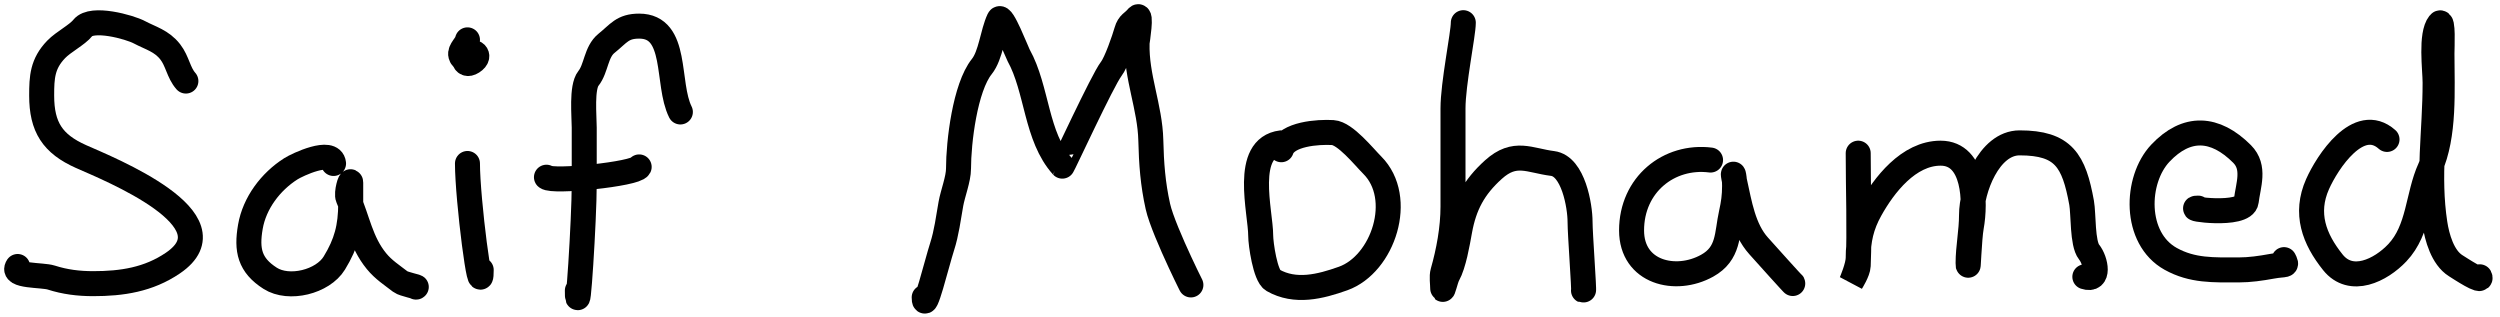 <svg width="300" height="38" viewBox="0 0 300 38" fill="none" xmlns="http://www.w3.org/2000/svg">
<path d="M22.307 9.727C21.418 8.727 21.302 7.346 20.43 6.225C19.397 4.897 18.089 4.591 16.721 3.867C15.551 3.247 11.028 1.986 9.945 3.34C9.252 4.206 7.625 5.008 6.74 5.927C5.082 7.649 5 9.256 5 11.467C5 15.245 6.296 17.262 9.739 18.793C13.119 20.295 28.338 26.407 20.75 31.567C17.821 33.559 14.639 34.039 11.181 34.039C9.432 34.039 7.799 33.838 6.145 33.307C5.05 32.955 1.298 33.205 2.116 31.979" stroke="black" stroke-width="3" stroke-linecap="round"/>
<path d="M40.026 19.617C39.826 17.82 35.698 19.749 34.898 20.258C32.471 21.802 30.539 24.361 30.045 27.217C29.562 30.007 29.951 31.823 32.425 33.398C34.678 34.831 38.739 33.822 40.117 31.567C41.566 29.196 42.086 27.239 42.086 24.378C42.086 23.562 42.086 22.745 42.086 21.929C42.086 21.317 41.517 23.178 41.766 23.737C42.913 26.318 43.286 29.027 45.177 31.338C46.029 32.38 47.016 32.997 48.061 33.81C48.422 34.091 50.274 34.451 49.916 34.451" stroke="black" stroke-width="3" stroke-linecap="round"/>
<path d="M56.096 19.617C56.096 23.91 57.745 36.684 57.745 32.391" stroke="black" stroke-width="3" stroke-linecap="round"/>
<path d="M56.097 4.782C56.024 5.359 55.122 6.007 55.295 6.614C55.651 7.858 56.488 5.443 56.005 5.927C55.435 6.497 55.521 8.183 56.692 7.438C57.994 6.609 56.401 5.803 56.921 6.843" stroke="black" stroke-width="3" stroke-linecap="round"/>
<path d="M69.283 34.863C69.283 39.13 70.107 26.356 70.107 22.089C70.107 19.83 70.107 17.572 70.107 15.313C70.107 13.931 69.759 10.472 70.611 9.407C71.568 8.21 71.497 6.225 72.785 5.194C74.244 4.028 74.681 3.134 76.7 3.134C81.43 3.134 79.936 10.018 81.645 13.436" stroke="black" stroke-width="3" stroke-linecap="round"/>
<path d="M65.574 21.265C66.308 21.918 76.27 20.889 76.7 20.029" stroke="black" stroke-width="3" stroke-linecap="round"/>
<path d="M110.902 35.687C110.902 37.84 112.395 31.648 113.054 29.598C113.594 27.916 113.796 26.218 114.107 24.47C114.329 23.222 115.022 21.469 115.022 20.235C115.022 17.053 115.803 10.503 117.815 7.987C118.909 6.62 119.1 3.958 119.876 2.31C120.224 1.569 121.992 6.201 122.234 6.637C124.497 10.711 124.284 16.39 127.476 19.937C127.526 19.993 132.313 9.601 133.337 8.285C133.956 7.488 134.904 4.734 135.191 3.729C135.471 2.748 135.941 2.74 136.45 2.104C137.058 1.344 136.456 5.002 136.45 5.194C136.336 9.176 138.007 12.887 138.098 16.824C138.164 19.653 138.345 22.066 138.945 24.768C139.639 27.89 144.061 36.488 142.631 33.627" stroke="black" stroke-width="3" stroke-linecap="round"/>
<path d="M153.757 17.144C149.111 17.725 151.284 25.447 151.284 28.27C151.284 29.254 151.83 33.102 152.75 33.627C155.431 35.159 158.435 34.399 161.174 33.421C165.991 31.701 168.608 23.754 164.677 19.823C163.667 18.813 161.427 15.996 159.938 15.908C158.171 15.804 154.394 16.056 153.757 17.968" stroke="black" stroke-width="3" stroke-linecap="round"/>
<path d="M175.597 2.722C175.597 4.115 174.36 10.015 174.36 13.024C174.36 16.946 174.36 20.868 174.36 24.791C174.36 27.419 173.837 30.203 173.147 32.62C172.981 33.2 173.124 34.009 173.124 34.611C173.124 35.184 173.464 33.51 173.742 33.009C174.465 31.708 174.887 29.186 175.162 27.675C175.716 24.625 176.857 22.47 179.214 20.349C181.801 18.021 183.514 19.267 186.31 19.617C188.791 19.927 189.607 24.716 189.607 26.622C189.607 28.072 190.121 34.914 190.019 34.863" stroke="black" stroke-width="3" stroke-linecap="round"/>
<path d="M205.266 19.205C200.255 18.578 195.788 22.163 195.788 27.652C195.788 32.7 201.069 33.989 204.854 31.887C207.501 30.417 207.2 28.116 207.761 25.592C208.017 24.44 208.15 23.526 208.15 22.295C208.15 20.912 207.798 20.195 208.173 21.883C208.74 24.436 209.203 27.471 211.035 29.506C211.938 30.51 215.226 34.182 215.155 34.039" stroke="black" stroke-width="3" stroke-linecap="round"/>
<path d="M222.985 18.381C222.985 22.945 223.167 27.332 222.985 31.887C222.956 32.598 222.16 33.856 222.16 33.856C222.16 33.856 222.985 31.956 222.985 30.949C222.985 28.808 223.381 27.062 224.427 25.18C226.076 22.21 229.025 18.381 232.874 18.381C237.025 18.381 237.082 24.348 236.56 27.217C236.3 28.649 236.171 33.022 236.171 31.567C236.171 29.689 236.583 27.759 236.583 25.798C236.583 22.788 238.635 17.144 242.352 17.144C247.634 17.144 248.872 19.275 249.792 24.333C250.037 25.678 249.86 29.208 250.685 30.239C251.531 31.297 251.994 33.819 250.181 33.215" stroke="black" stroke-width="3" stroke-linecap="round"/>
<path d="M263.779 24.974C261.837 24.974 269.321 26.079 269.548 24.149C269.773 22.235 270.664 20.091 269.045 18.472C265.799 15.226 262.393 15.049 259.247 18.381C256.228 21.577 256.035 28.593 260.483 31.063C263.091 32.512 265.611 32.391 268.633 32.391C269.973 32.391 271.309 32.194 272.616 31.956C274.329 31.644 274.5 31.993 274.081 31.155" stroke="black" stroke-width="3" stroke-linecap="round"/>
<path d="M286.443 16.732C283.028 13.697 279.276 19.465 278.11 22.089C276.542 25.619 277.698 28.67 279.942 31.475C282.127 34.206 285.693 32.434 287.679 30.331C290.317 27.538 290.1 23.498 291.594 20.212C293.398 16.244 293.036 10.752 293.036 6.431C293.036 5.696 293.215 2.189 292.716 2.813C291.638 4.161 292.212 8.305 292.212 9.933C292.212 15.782 291.307 21.096 292.189 26.828C292.44 28.456 293.099 30.896 294.685 31.887C295.217 32.22 297.986 34.05 297.569 33.215" stroke="black" stroke-width="3" stroke-linecap="round"/>
</svg>

